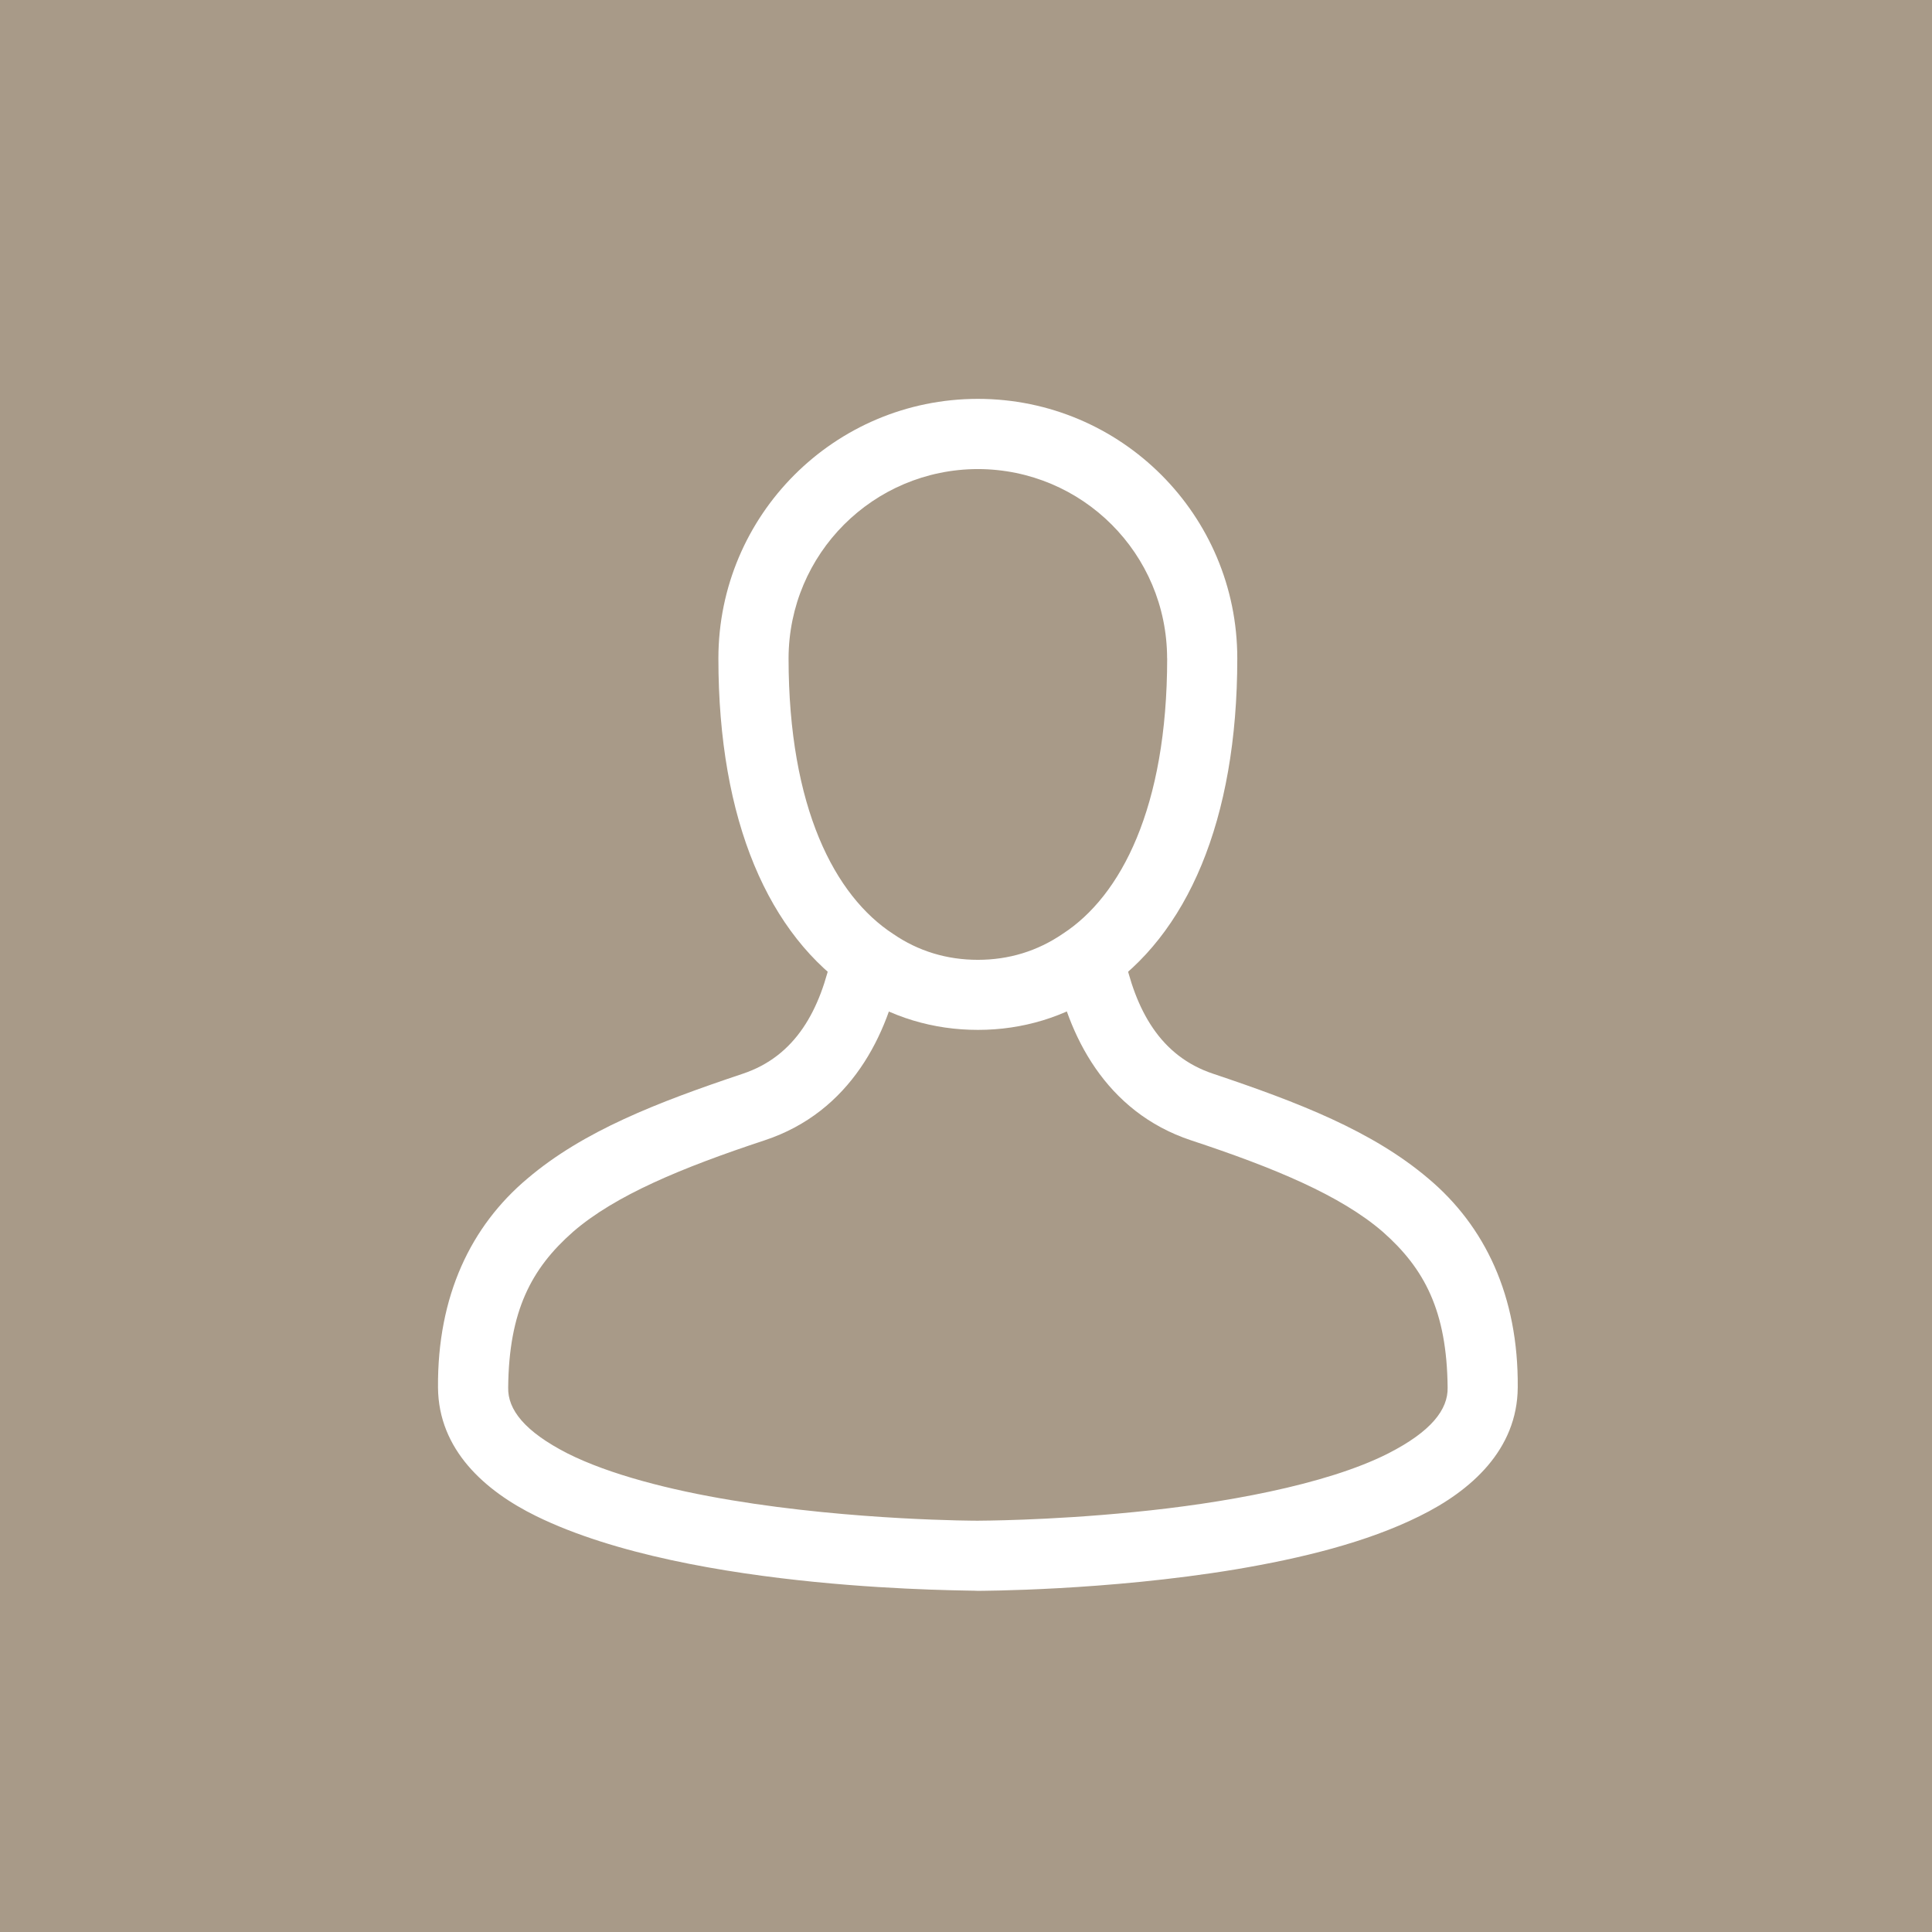 <?xml version="1.0" encoding="UTF-8" standalone="no"?>
<!-- Generator: Adobe Illustrator 13.0.1, SVG Export Plug-In . SVG Version: 6.00 Build 14948)  -->

<svg
   xmlns:dc="http://purl.org/dc/elements/1.1/"
   xmlns:cc="http://creativecommons.org/ns#"
   xmlns:rdf="http://www.w3.org/1999/02/22-rdf-syntax-ns#"
   xmlns:svg="http://www.w3.org/2000/svg"
   xmlns="http://www.w3.org/2000/svg"
   xmlns:sodipodi="http://sodipodi.sourceforge.net/DTD/sodipodi-0.dtd"
   xmlns:inkscape="http://www.inkscape.org/namespaces/inkscape"
   version="1.1"
   id="Vrstva_1"
   x="0px"
   y="0px"
   width="62"
   height="62"
   viewBox="0 0 62 62"
   enable-background="new 0 0 273.045 177.246"
   xml:space="preserve"
   inkscape:version="0.91 r13725"
   sodipodi:docname="contact-people.svg"><rect x="0" y="0" width="62" height="62" fill="#808080" stroke="none"/><defs
     id="defs37" /><sodipodi:namedview
     pagecolor="#ffffff"
     bordercolor="#666666"
     borderopacity="1"
     objecttolerance="10"
     gridtolerance="10"
     guidetolerance="10"
     inkscape:pageopacity="0"
     inkscape:pageshadow="2"
     inkscape:window-width="1920"
     inkscape:window-height="1027"
     id="namedview35"
     showgrid="false"
     fit-margin-top="0"
     fit-margin-left="0"
     fit-margin-right="0"
     fit-margin-bottom="0"
     inkscape:zoom="1.3257887"
     inkscape:cx="-98.746103"
     inkscape:cy="-92.401324"
     inkscape:window-x="-8"
     inkscape:window-y="-8"
     inkscape:window-maximized="1"
     inkscape:current-layer="Vrstva_1" /><path
     d="m -149.694,-66.475 c -2.213,0 -4.568,-0.627 -7,-1.864 -2.24,-1.142 -4.454,-2.775 -6.402,-4.726 -1.947,-1.95 -3.579,-4.166 -4.719,-6.408 -1.235,-2.433 -1.862,-4.787 -1.862,-7.002 0,-1.435 1.337,-2.821 1.911,-3.35 0.826,-0.761 2.126,-1.65 3.071,-1.65 0.47,0 1.021,0.308 1.733,0.968 0.531,0.492 1.13,1.16 1.729,1.931 0.361,0.465 2.163,2.839 2.163,3.977 0,0.934 -1.056,1.584 -2.174,2.271 -0.433,0.265 -0.879,0.54 -1.201,0.798 -0.345,0.277 -0.406,0.423 -0.416,0.456 1.186,2.958 4.812,6.584 7.769,7.769 0.026,-0.009 0.173,-0.066 0.454,-0.416 0.259,-0.322 0.533,-0.771 0.798,-1.201 0.688,-1.117 1.337,-2.175 2.271,-2.175 1.139,0 3.513,1.802 3.978,2.163 0.771,0.599 1.438,1.197 1.93,1.729 0.66,0.713 0.968,1.264 0.968,1.733 0,0.946 -0.889,2.25 -1.648,3.08 -0.532,0.575 -1.918,1.918 -3.353,1.917 l 0,0 z"
     id="path3"
     inkscape:connector-curvature="0"
     style="fill:#1e1c1c" /><circle
     cx="-159.138"
     cy="-80.223"
     r="33.5"
     id="circle5"
     style="fill:none;stroke:#e3893d;stroke-width:3.046" /><circle
     cx="-46.138"
     cy="-80.223"
     r="33.5"
     id="circle7"
     style="fill:none;stroke:#e3893d;stroke-width:3.046" /><path
     d="m -35.781,-86.916 -19.997,0.39 c -1.034,0.02 -1.858,0.878 -1.838,1.911 l 0.219,11.248 c 0.02,1.034 0.877,1.858 1.911,1.838 l 19.997,-0.389 c 1.033,-0.021 1.857,-0.877 1.838,-1.911 l -0.219,-11.248 c -0.02,-1.034 -0.877,-1.859 -1.911,-1.839"
     id="path9"
     inkscape:connector-curvature="0"
     style="fill:#1e1c1c" /><path
     d="m -33.845,-85.508 -11.069,7.61 c -0.357,0.248 -1.019,0.261 -1.385,0.027 l -11.433,-7.381 0.058,1.614 10.701,6.82 c 0.395,0.251 0.896,0.371 1.394,0.361 0.499,-0.01 0.995,-0.148 1.379,-0.415 l 10.41,-7.153 -0.055,-1.483 z"
     id="path11"
     inkscape:connector-curvature="0"
     style="fill:#ffffff" /><circle
     cx="43.862"
     cy="-80.223"
     r="33.5"
     id="circle13"
     style="fill:none;stroke:#e3893d;stroke-width:3.046" /><path
     d="m 56.155,-85.508 -11.068,7.61 c -0.357,0.248 -1.02,0.261 -1.386,0.027 l -11.433,-7.381 0.057,1.614 10.701,6.82 c 0.396,0.251 0.896,0.371 1.395,0.361 0.499,-0.01 0.994,-0.148 1.379,-0.415 l 10.41,-7.153 -0.055,-1.483 z"
     id="path15"
     inkscape:connector-curvature="0"
     style="fill:#ffffff" /><path
     d="m 56.179,-91.094 c -0.703,-0.701 -1.637,-1.089 -2.631,-1.089 -0.993,0 -1.927,0.388 -2.63,1.089 l -15.938,15.938 c -0.064,0.064 -0.113,0.143 -0.145,0.229 l -2.5,6.875 c -0.082,0.229 -0.026,0.483 0.145,0.654 0.119,0.118 0.279,0.184 0.442,0.184 0.072,0 0.145,-0.014 0.215,-0.038 l 6.875,-2.5 c 0.086,-0.031 0.163,-0.082 0.229,-0.146 l 15.938,-15.938 c 0.702,-0.702 1.088,-1.636 1.088,-2.629 0,-0.993 -0.386,-1.927 -1.088,-2.629 l 0,0 z"
     id="path17"
     inkscape:connector-curvature="0"
     style="fill:#1e1c1c" /><line
     x1="48.629"
     y1="-89.163"
     x2="54.191"
     y2="-83.601"
     id="line19"
     style="fill:none;stroke:#ffffff;stroke-width:1.5" /><rect
     x="-116.5"
     y="0"
     width="62"
     height="62"
     id="rect21"
     style="fill:#0064a5" /><rect
     x="-1.9073486e-006"
     y="0"
     width="62"
     height="62"
     id="rect23"
     style="fill:#a89a88" /><path
     d="m -94.685,30.219 c -1.654,0 -3,1.346 -3,3 0,1.654 1.346,3 3,3 1.654,0 3,-1.346 3,-3 0,-1.654 -1.346,-3 -3,-3 m 0,4 c -0.553,0 -1,-0.448 -1,-1 0,-0.552 0.447,-1 1,-1 0.553,0 1,0.448 1,1 0,0.552 -0.447,1 -1,1"
     id="path25"
     inkscape:connector-curvature="0"
     style="fill:#ffffff" /><path
     d="m -76.685,30.219 c -1.654,0 -3,1.346 -3,3 0,1.654 1.346,3 3,3 1.654,0 3,-1.346 3,-3 0,-1.654 -1.346,-3 -3,-3 m 0,4 c -0.553,0 -1,-0.448 -1,-1 0,-0.552 0.447,-1 1,-1 0.553,0 1,0.448 1,1 0,0.552 -0.447,1 -1,1"
     id="path27"
     inkscape:connector-curvature="0"
     style="fill:#ffffff" /><path
     d="m -71.769,28.033 c -0.26,-1.584 -1.105,-6.428 -2.021,-8.262 -0.611,-1.22 -2.176,-2.154 -4.652,-2.771 -2.012,-0.502 -4.584,-0.78 -7.242,-0.78 -2.658,0 -5.23,0.276 -7.242,0.78 -2.477,0.619 -4.041,1.552 -4.652,2.771 -0.916,1.832 -1.762,6.678 -2.021,8.262 -1.398,0.958 -2.084,2.345 -2.084,4.187 l 0,5 c 0,1.304 0.836,2.416 2,2.828 l 0,2.172 c 0,1.102 0.898,2 2,2 l 2,0 c 1.102,0 2,-0.898 2,-2 l 0,-2 16,0 0,2 c 0,1.102 0.898,2 2,2 l 2,0 c 1.102,0 2,-0.898 2,-2 l 0,-2.172 c 1.164,-0.412 2,-1.524 2,-2.828 l 0,-5 c -0.002,-1.842 -0.687,-3.229 -2.086,-4.187 m -24.021,-7.365 c 0.594,-1.187 4.336,-2.448 10.105,-2.448 5.769,0 9.512,1.26 10.105,2.448 0.574,1.149 1.213,4.191 1.605,6.365 -0.195,-0.058 -0.396,-0.111 -0.605,-0.159 -0.533,-0.126 -1.109,-0.229 -1.727,-0.312 l -5.797,-4.154 c -0.447,-0.321 -1.074,-0.218 -1.396,0.23 -0.322,0.448 -0.217,1.074 0.23,1.396 l 3.131,2.244 c -1.699,-0.056 -3.562,-0.056 -5.549,-0.056 l -0.697,0 -5.748,-3.832 c -0.461,-0.306 -1.08,-0.182 -1.387,0.278 -0.307,0.46 -0.182,1.08 0.277,1.386 l 3.289,2.192 c -2.682,0.048 -5.014,0.193 -6.84,0.628 -0.209,0.05 -0.41,0.104 -0.607,0.159 0.398,-2.174 1.034,-5.216 1.611,-6.365 m 0.105,21.551 -2,0 0,-2 2,0 0,2 z m 22,0 -2,0 0,-2 2,0 0,2 z m 2,-5 c 0,0.552 -0.447,1 -1,1 l -26,0 c -0.553,0 -1,-0.448 -1,-1 l 0,-5 c 0,-1.849 0.973,-2.834 3.355,-3.402 2.51,-0.598 6.281,-0.598 10.645,-0.598 4.364,0 8.133,0 10.645,0.598 2.383,0.568 3.355,1.554 3.355,3.402 l 0,5 z"
     id="path29"
     inkscape:connector-curvature="0"
     style="fill:#ffffff" /><path
     d="m 31.381,33.05 c -1.418,0.002 -2.806,-0.406 -3.966,-1.208 l 0,0 c -2.75,-1.819 -4.361,-5.502 -4.361,-10.715 l 0,0 c 0.003,-4.599 3.728,-8.325 8.327,-8.327 l 0,0 c 4.6,0.002 8.325,3.728 8.325,8.327 l 0,0 c 0,5.213 -1.611,8.896 -4.34,10.701 l 0,0 c -1.179,0.813 -2.561,1.222 -3.975,1.222 l 0,0 c -0.003,0 -0.006,0 -0.01,0 l 0,0 z m -6.075,-11.922 c 0.003,4.794 1.484,7.627 3.364,8.848 l 0,0 c 0.8,0.548 1.717,0.826 2.711,0.826 l 0,0 c 0.992,0 1.911,-0.278 2.729,-0.839 l 0,0 c 1.859,-1.208 3.344,-4.041 3.346,-8.835 l 0,0 -0.002,0 c -0.005,-3.358 -2.717,-6.069 -6.073,-6.075 l 0,0 c -3.356,0.006 -6.068,2.716 -6.075,6.075 l 0,0 z"
     id="path31"
     inkscape:connector-curvature="0"
     style="fill:#ffffff" /><path
     d="m 17.21,48.655 c -1.656,-0.812 -3.138,-2.134 -3.154,-4.127 l 0,0 c -0.022,-2.945 1.058,-5.184 2.869,-6.706 l 0,0 c 1.798,-1.529 4.17,-2.446 6.904,-3.362 l 0,0 c 1.702,-0.565 2.504,-2.044 2.884,-3.914 l 0,0 2.209,0.426 c -0.413,2.229 -1.625,4.71 -4.384,5.622 l 0,0 c -2.67,0.883 -4.798,1.767 -6.148,2.936 l 0,0 c -1.34,1.179 -2.059,2.541 -2.082,4.999 l 0,0 c -0.017,0.705 0.526,1.409 1.908,2.115 l 0,0 c 1.342,0.674 3.289,1.174 5.25,1.498 l 0,0 c 3.936,0.657 7.908,0.661 7.916,0.659 l 0,0 c 0.004,-0.002 2.224,0.002 5.014,-0.278 l 0,0 c 2.78,-0.271 6.134,-0.858 8.15,-1.879 l 0,0 c 1.384,-0.706 1.925,-1.41 1.91,-2.115 l 0,0 c -0.023,-2.458 -0.742,-3.818 -2.082,-4.999 l 0,0 c -1.353,-1.169 -3.48,-2.053 -6.146,-2.934 l 0,0 c -2.763,-0.914 -3.975,-3.395 -4.388,-5.624 l 0,0 0.002,0 2.209,-0.428 c 0.38,1.872 1.182,3.351 2.886,3.916 l 0,0 c 2.73,0.916 5.103,1.833 6.902,3.362 l 0,0 c 1.81,1.522 2.892,3.761 2.867,6.706 l 0,0 c -0.015,1.993 -1.498,3.314 -3.152,4.127 l 0,0 c -1.697,0.844 -3.802,1.354 -5.888,1.706 l 0,0 c -4.166,0.693 -8.251,0.689 -8.284,0.691 l 0,0 c -0.082,-0.027 -9.149,0.063 -14.172,-2.397 l 0,0 z"
     id="path33"
     inkscape:connector-curvature="0"
     style="fill:#ffffff" /></svg>